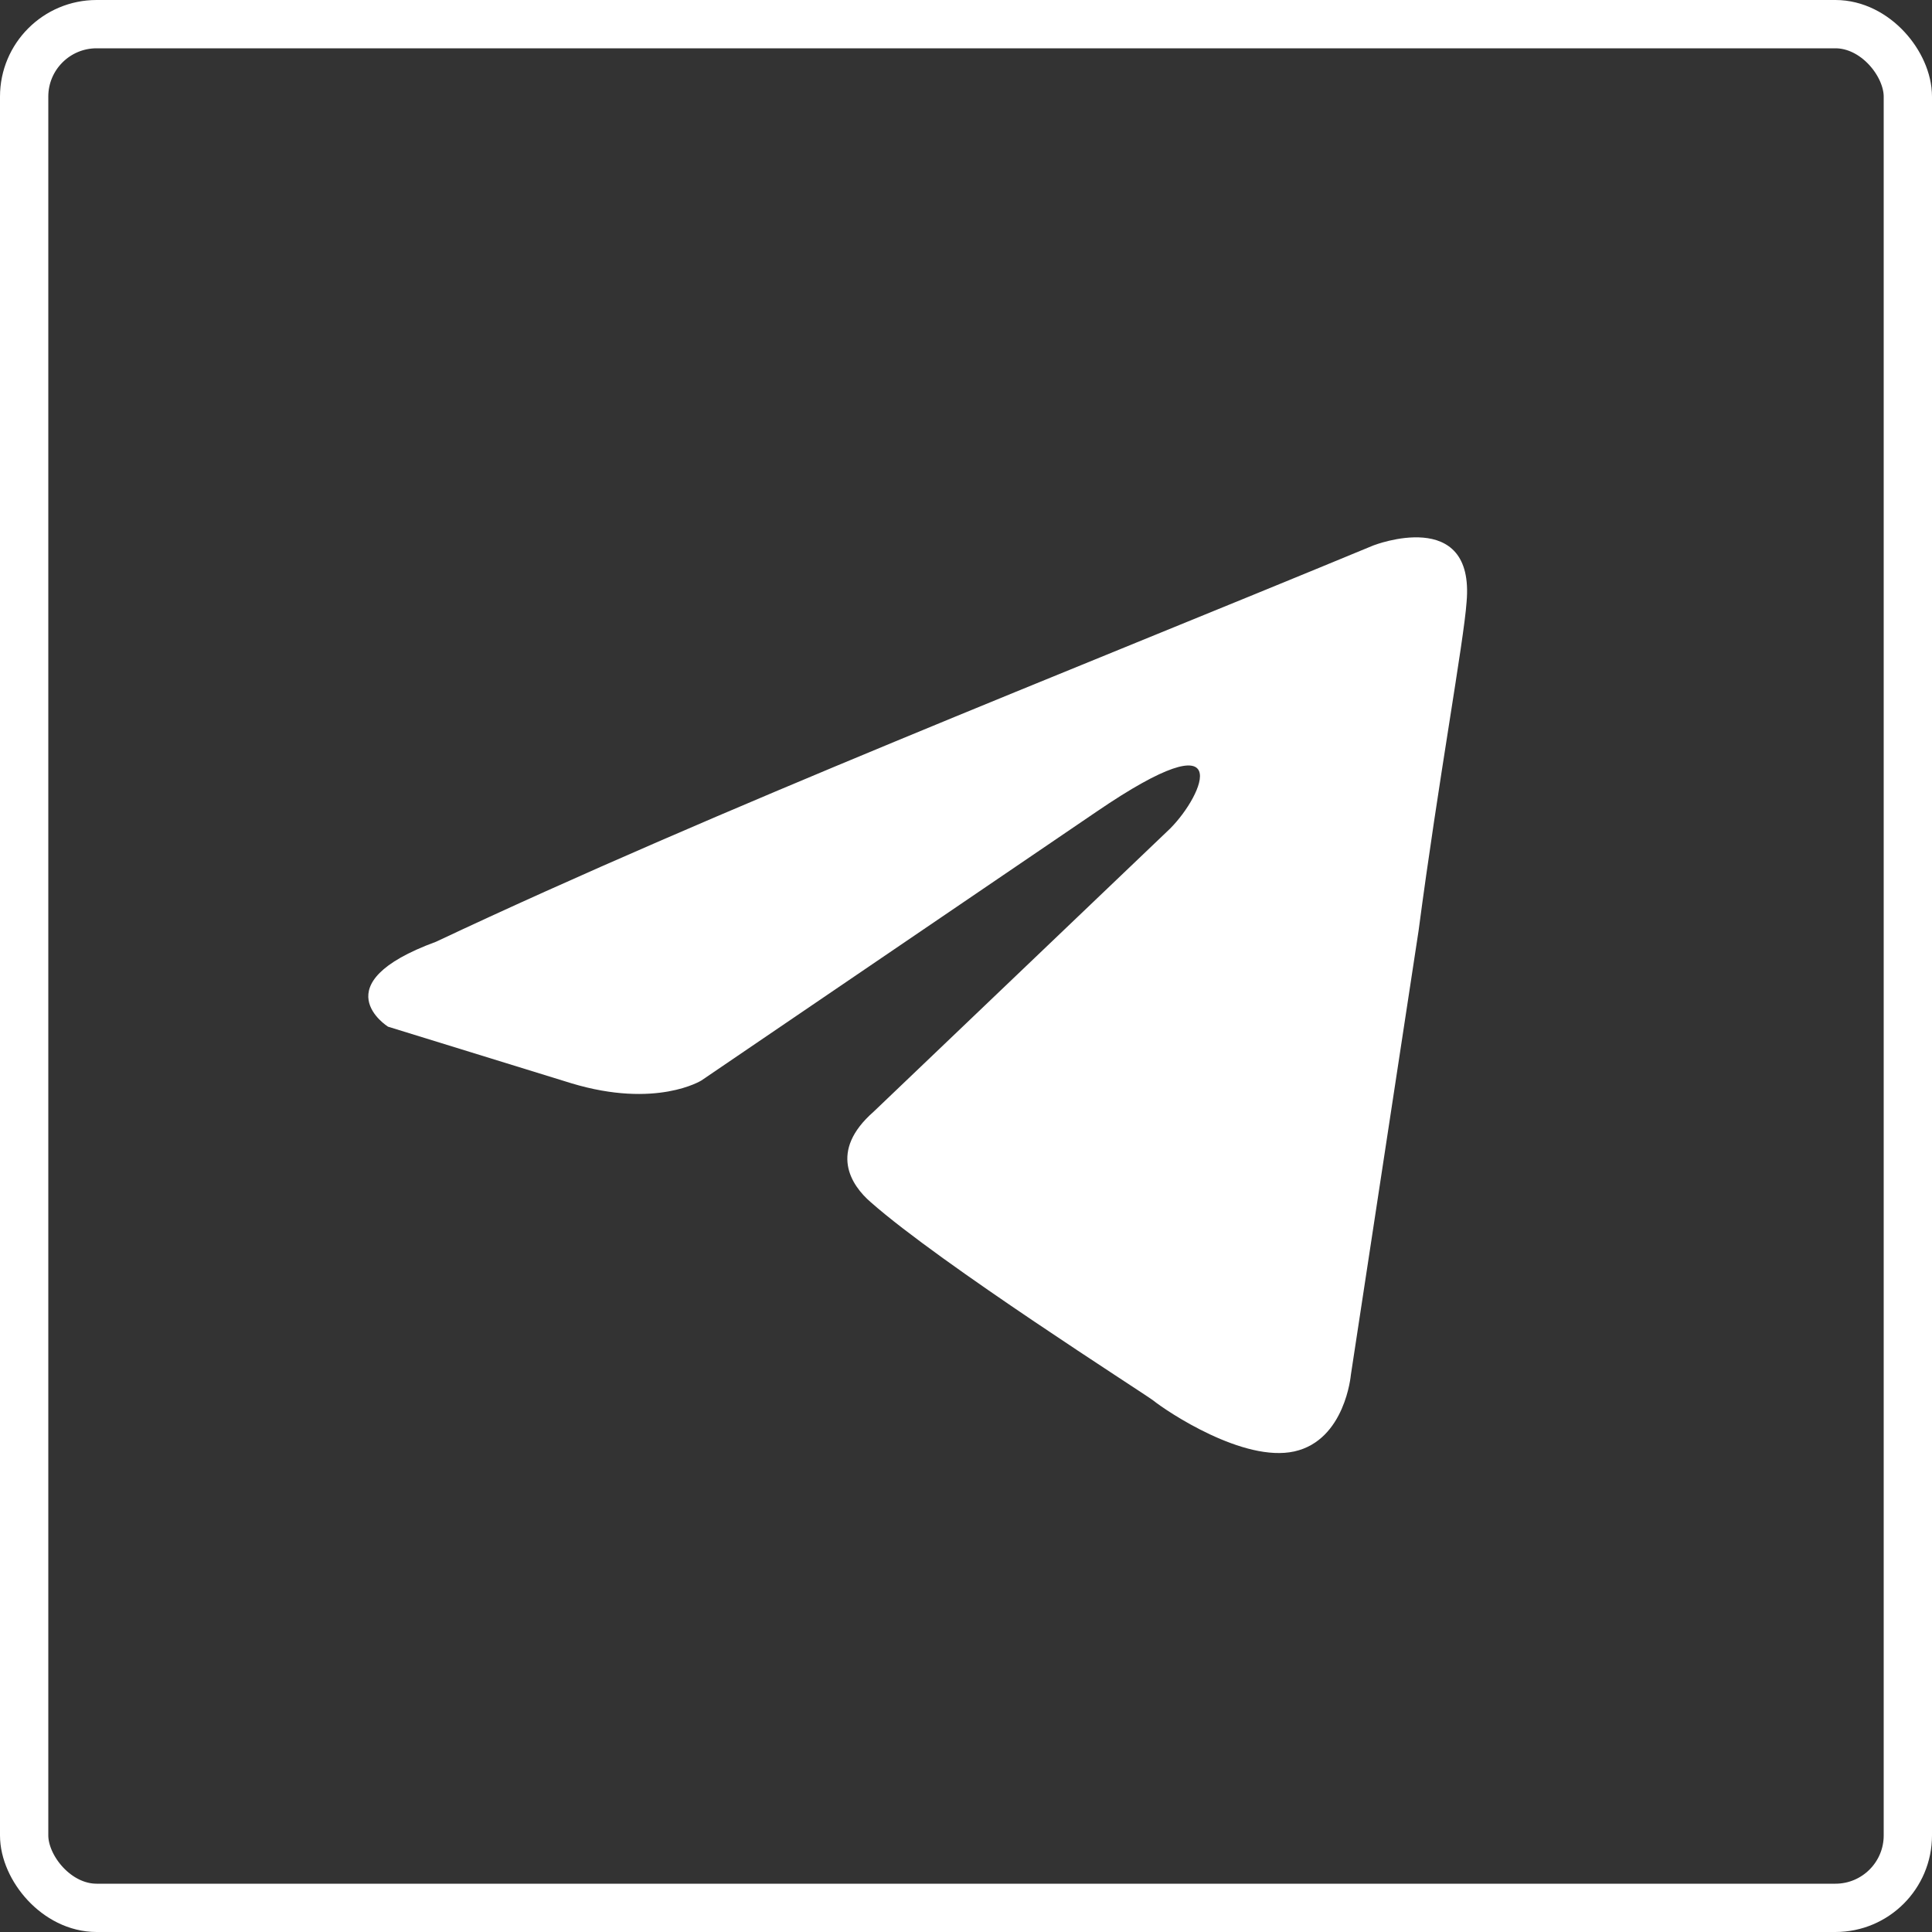 <svg width="40" height="40" viewBox="0 0 40 40" fill="none" xmlns="http://www.w3.org/2000/svg">
<rect x="0" y="0" width="40" height="40" fill="#333333" stroke="none"/>
<rect x="0.5" y="0.5" width="39" height="39" rx="1.5" stroke="white"/>
<path d="M28.436 11.292C28.436 11.292 30.54 10.472 30.364 12.465C30.306 13.285 29.78 16.158 29.371 19.264L27.968 28.467C27.968 28.467 27.851 29.815 26.799 30.05C25.747 30.284 24.168 29.229 23.876 28.995C23.642 28.819 19.491 26.181 18.03 24.892C17.62 24.539 17.152 23.836 18.088 23.016L24.227 17.154C24.928 16.45 25.63 14.808 22.707 16.802L14.522 22.37C14.522 22.37 13.587 22.957 11.833 22.429L8.033 21.256C8.033 21.256 6.63 20.377 9.027 19.498C14.873 16.743 22.064 13.93 28.436 11.292" fill="white"/>
</svg>
